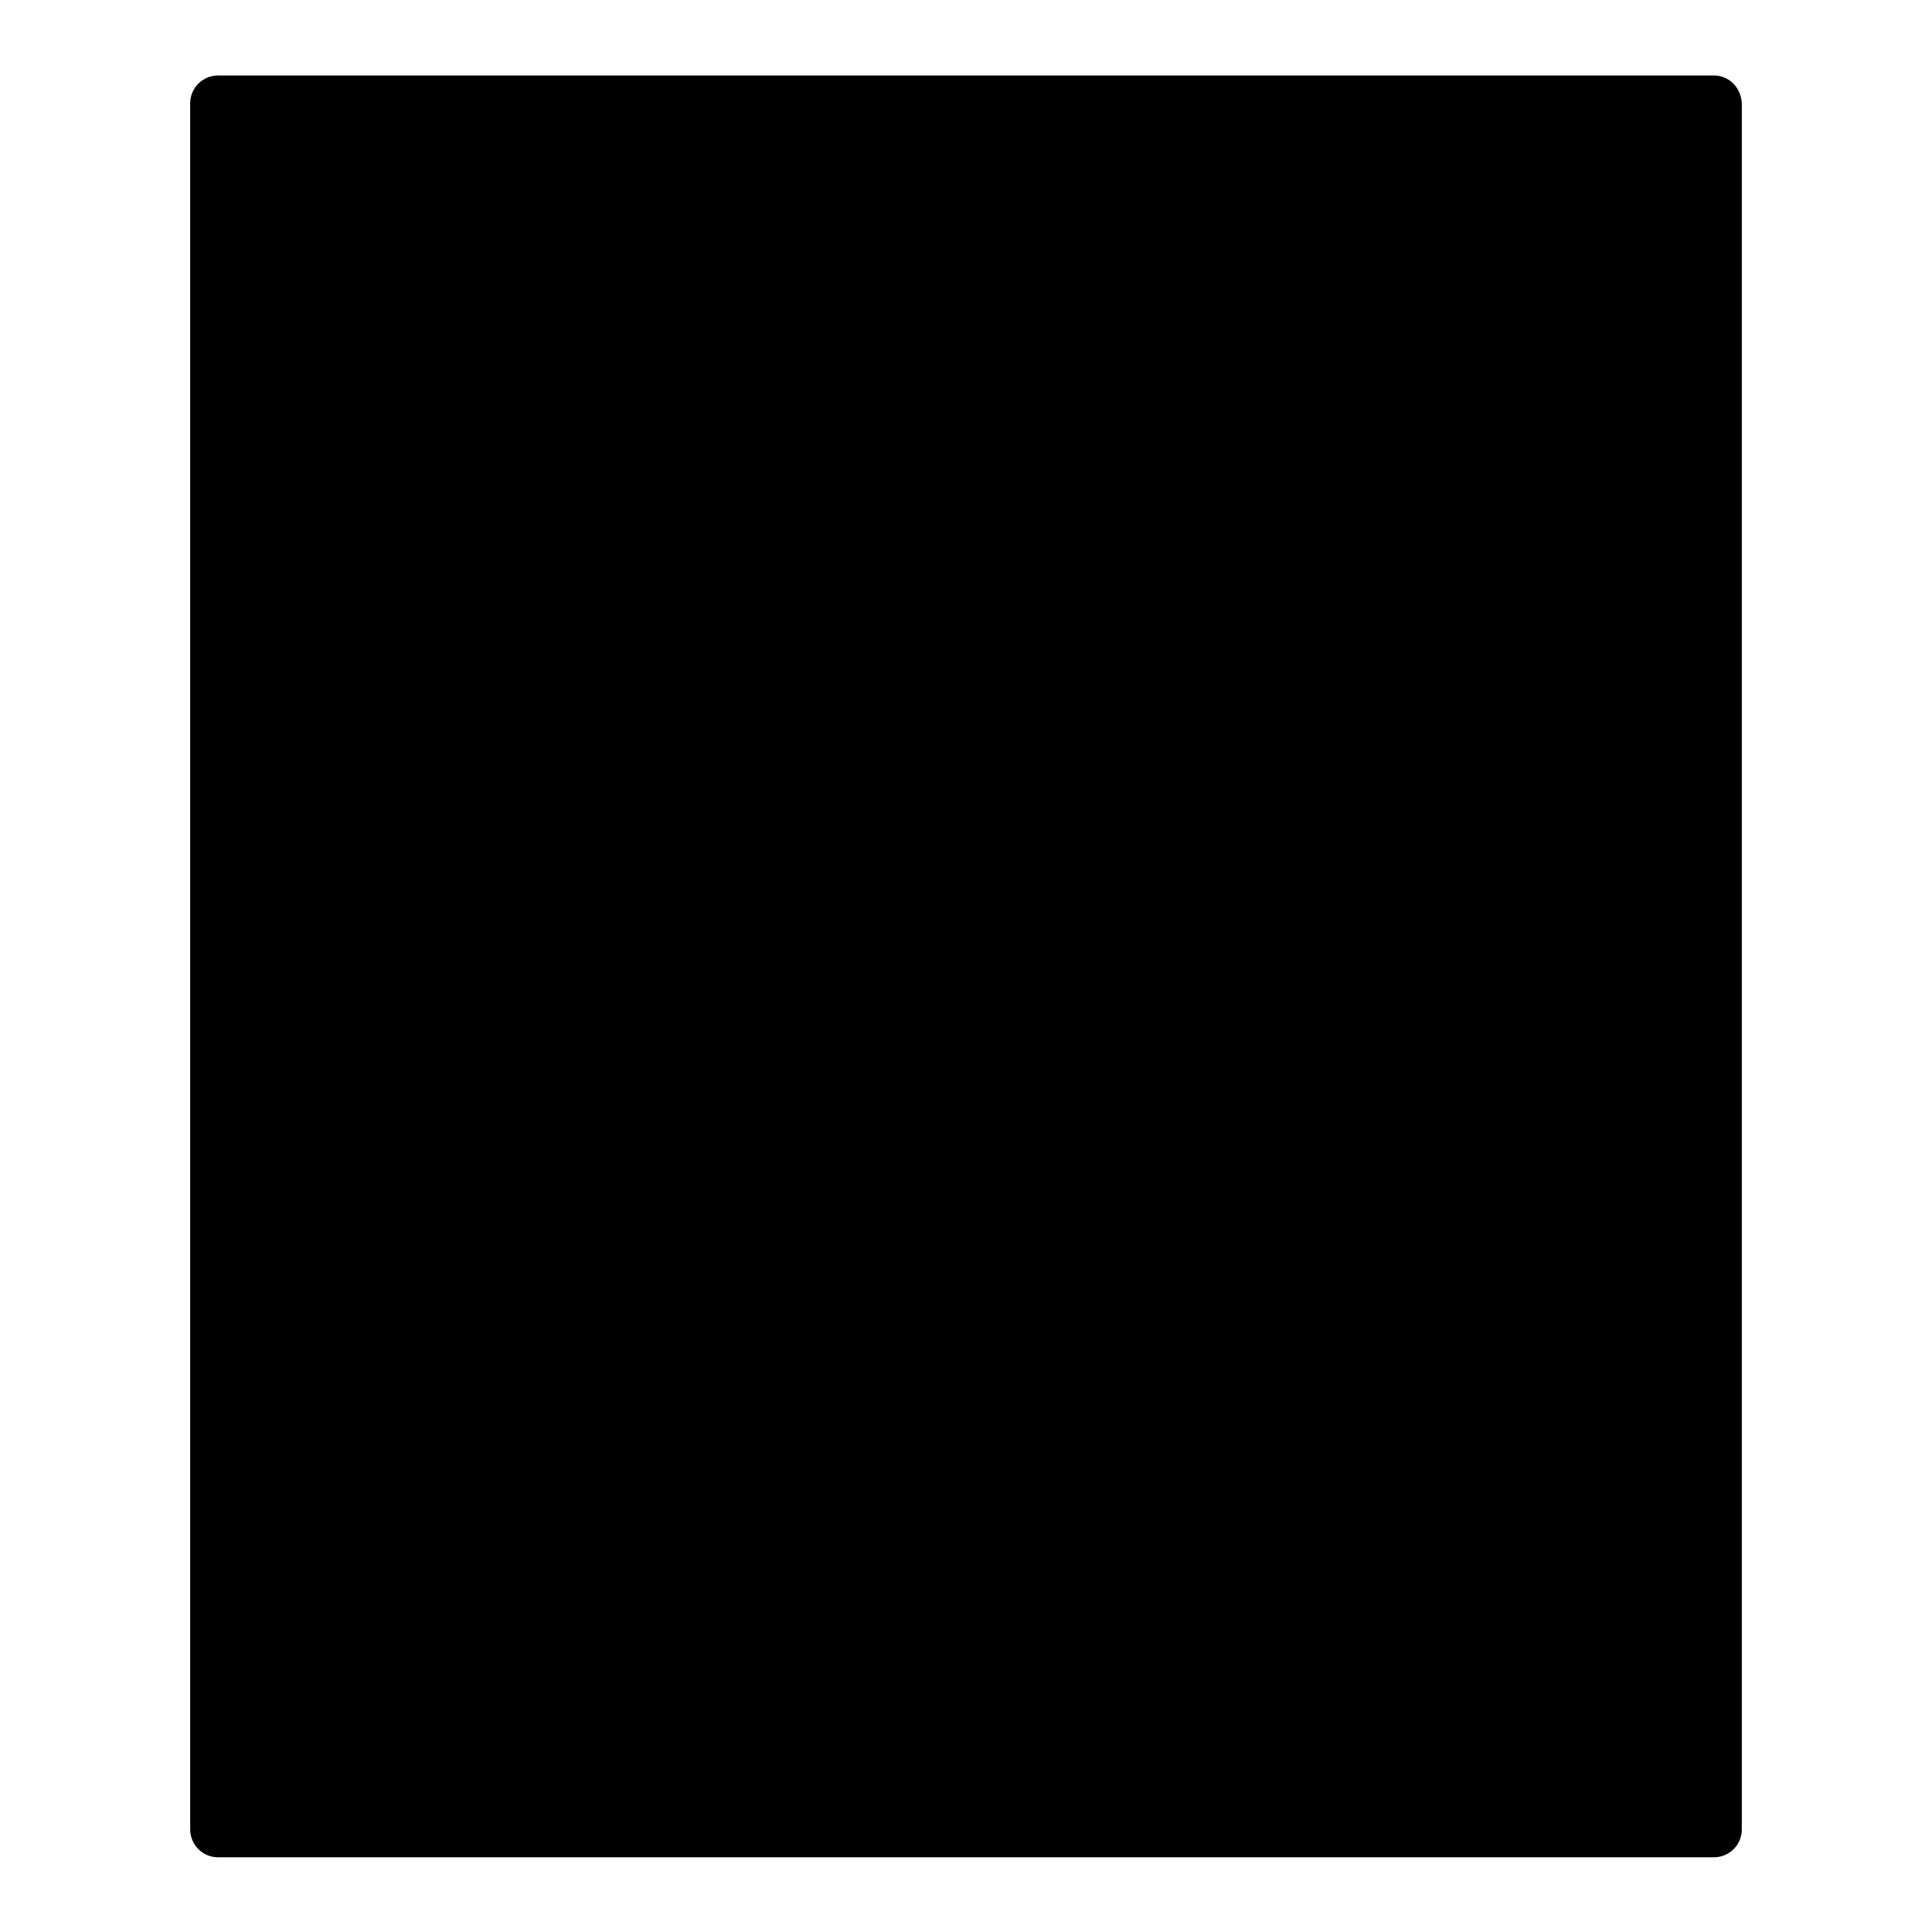 <?xml version="1.0" encoding="utf-8"?>
<!-- Svg Vector Icons : http://www.onlinewebfonts.com/icon -->
<!DOCTYPE svg PUBLIC "-//W3C//DTD SVG 1.1//EN" "http://www.w3.org/Graphics/SVG/1.1/DTD/svg11.dtd">
<svg version="1.1" xmlns="http://www.w3.org/2000/svg" xmlns:xlink="http://www.w3.org/1999/xlink" x="0px" y="0px" viewBox="0 0 256 256" enable-background="new 0 0 256 256" xml:space="preserve">
<g><g><path fill="#000000" d="M31.7,16.4h192.6v223.1H31.7V16.4z"/><path fill="#000000" d="M217.9,22.9v210.2H38.1V22.9H217.9 M227.1,10H28.9c-2,0-3.7,1.6-3.7,3.7v228.7c0,2,1.6,3.7,3.7,3.7h198.2c2,0,3.7-1.6,3.7-3.7V13.7C230.7,11.6,229.1,10,227.1,10L227.1,10z"/><path fill="#000000" d="M33.6,74h190H33.6z"/><path fill="#000000" d="M80.4,124.3c0,2-1.6,3.7-3.7,3.7H55.1c-2,0-3.7-1.6-3.7-3.7v-21.6c0-2,1.6-3.7,3.7-3.7h21.6c2,0,3.7,1.6,3.7,3.7V124.3z"/><path fill="#000000" d="M118.1,124.3c0,2-1.6,3.7-3.7,3.7H92.8c-2,0-3.7-1.6-3.7-3.7v-21.6c0-2,1.6-3.7,3.7-3.7h21.6c2,0,3.7,1.6,3.7,3.7V124.3z"/><path fill="#000000" d="M155.9,124.3c0,2-1.6,3.7-3.7,3.7h-21.6c-2,0-3.7-1.6-3.7-3.7v-21.6c0-2,1.6-3.7,3.7-3.7h21.6c2,0,3.7,1.6,3.7,3.7V124.3z"/><path fill="#000000" d="M80.4,167.3c0,2-1.6,3.7-3.7,3.7H55.1c-2,0-3.7-1.6-3.7-3.7v-21.6c0-2,1.6-3.7,3.7-3.7h21.6c2,0,3.7,1.6,3.7,3.7V167.3z"/><path fill="#000000" d="M118.1,167.3c0,2-1.6,3.7-3.7,3.7H92.8c-2,0-3.7-1.6-3.7-3.7v-21.6c0-2,1.6-3.7,3.7-3.7h21.6c2,0,3.7,1.6,3.7,3.7V167.3z"/><path fill="#000000" d="M155.9,167.3c0,2-1.6,3.7-3.7,3.7h-21.6c-2,0-3.7-1.6-3.7-3.7v-21.6c0-2,1.6-3.7,3.7-3.7h21.6c2,0,3.7,1.6,3.7,3.7V167.3z"/><path fill="#000000" d="M80.4,210.3c0,2-1.6,3.7-3.7,3.7H55.1c-2,0-3.7-1.6-3.7-3.7v-21.6c0-2,1.6-3.7,3.7-3.7h21.6c2,0,3.7,1.6,3.7,3.7V210.3z"/><path fill="#000000" d="M118.1,210.3c0,2-1.6,3.7-3.7,3.7H92.8c-2,0-3.7-1.6-3.7-3.7v-21.6c0-2,1.6-3.7,3.7-3.7h21.6c2,0,3.7,1.6,3.7,3.7V210.3z"/><path fill="#000000" d="M155.9,210.3c0,2-1.6,3.7-3.7,3.7h-21.6c-2,0-3.7-1.6-3.7-3.7v-21.6c0-2,1.6-3.7,3.7-3.7h21.6c2,0,3.7,1.6,3.7,3.7V210.3z"/><path fill="#000000" d="M205.1,162.2c0,5-2.3,9-5.2,9h-30.8c-2.9,0-5.2-4-5.2-9v-53.4c0-5,2.3-9,5.2-9h30.8c2.9,0,5.2,4,5.2,9V162.2z"/><path fill="#000000" d="M205.1,210.3c0,2-2.3,3.7-5.2,3.7h-30.8c-2.9,0-5.2-1.6-5.2-3.7v-21.6c0-2,2.3-3.7,5.2-3.7h30.8c2.9,0,5.2,1.6,5.2,3.7L205.1,210.3L205.1,210.3z"/></g></g>
</svg>